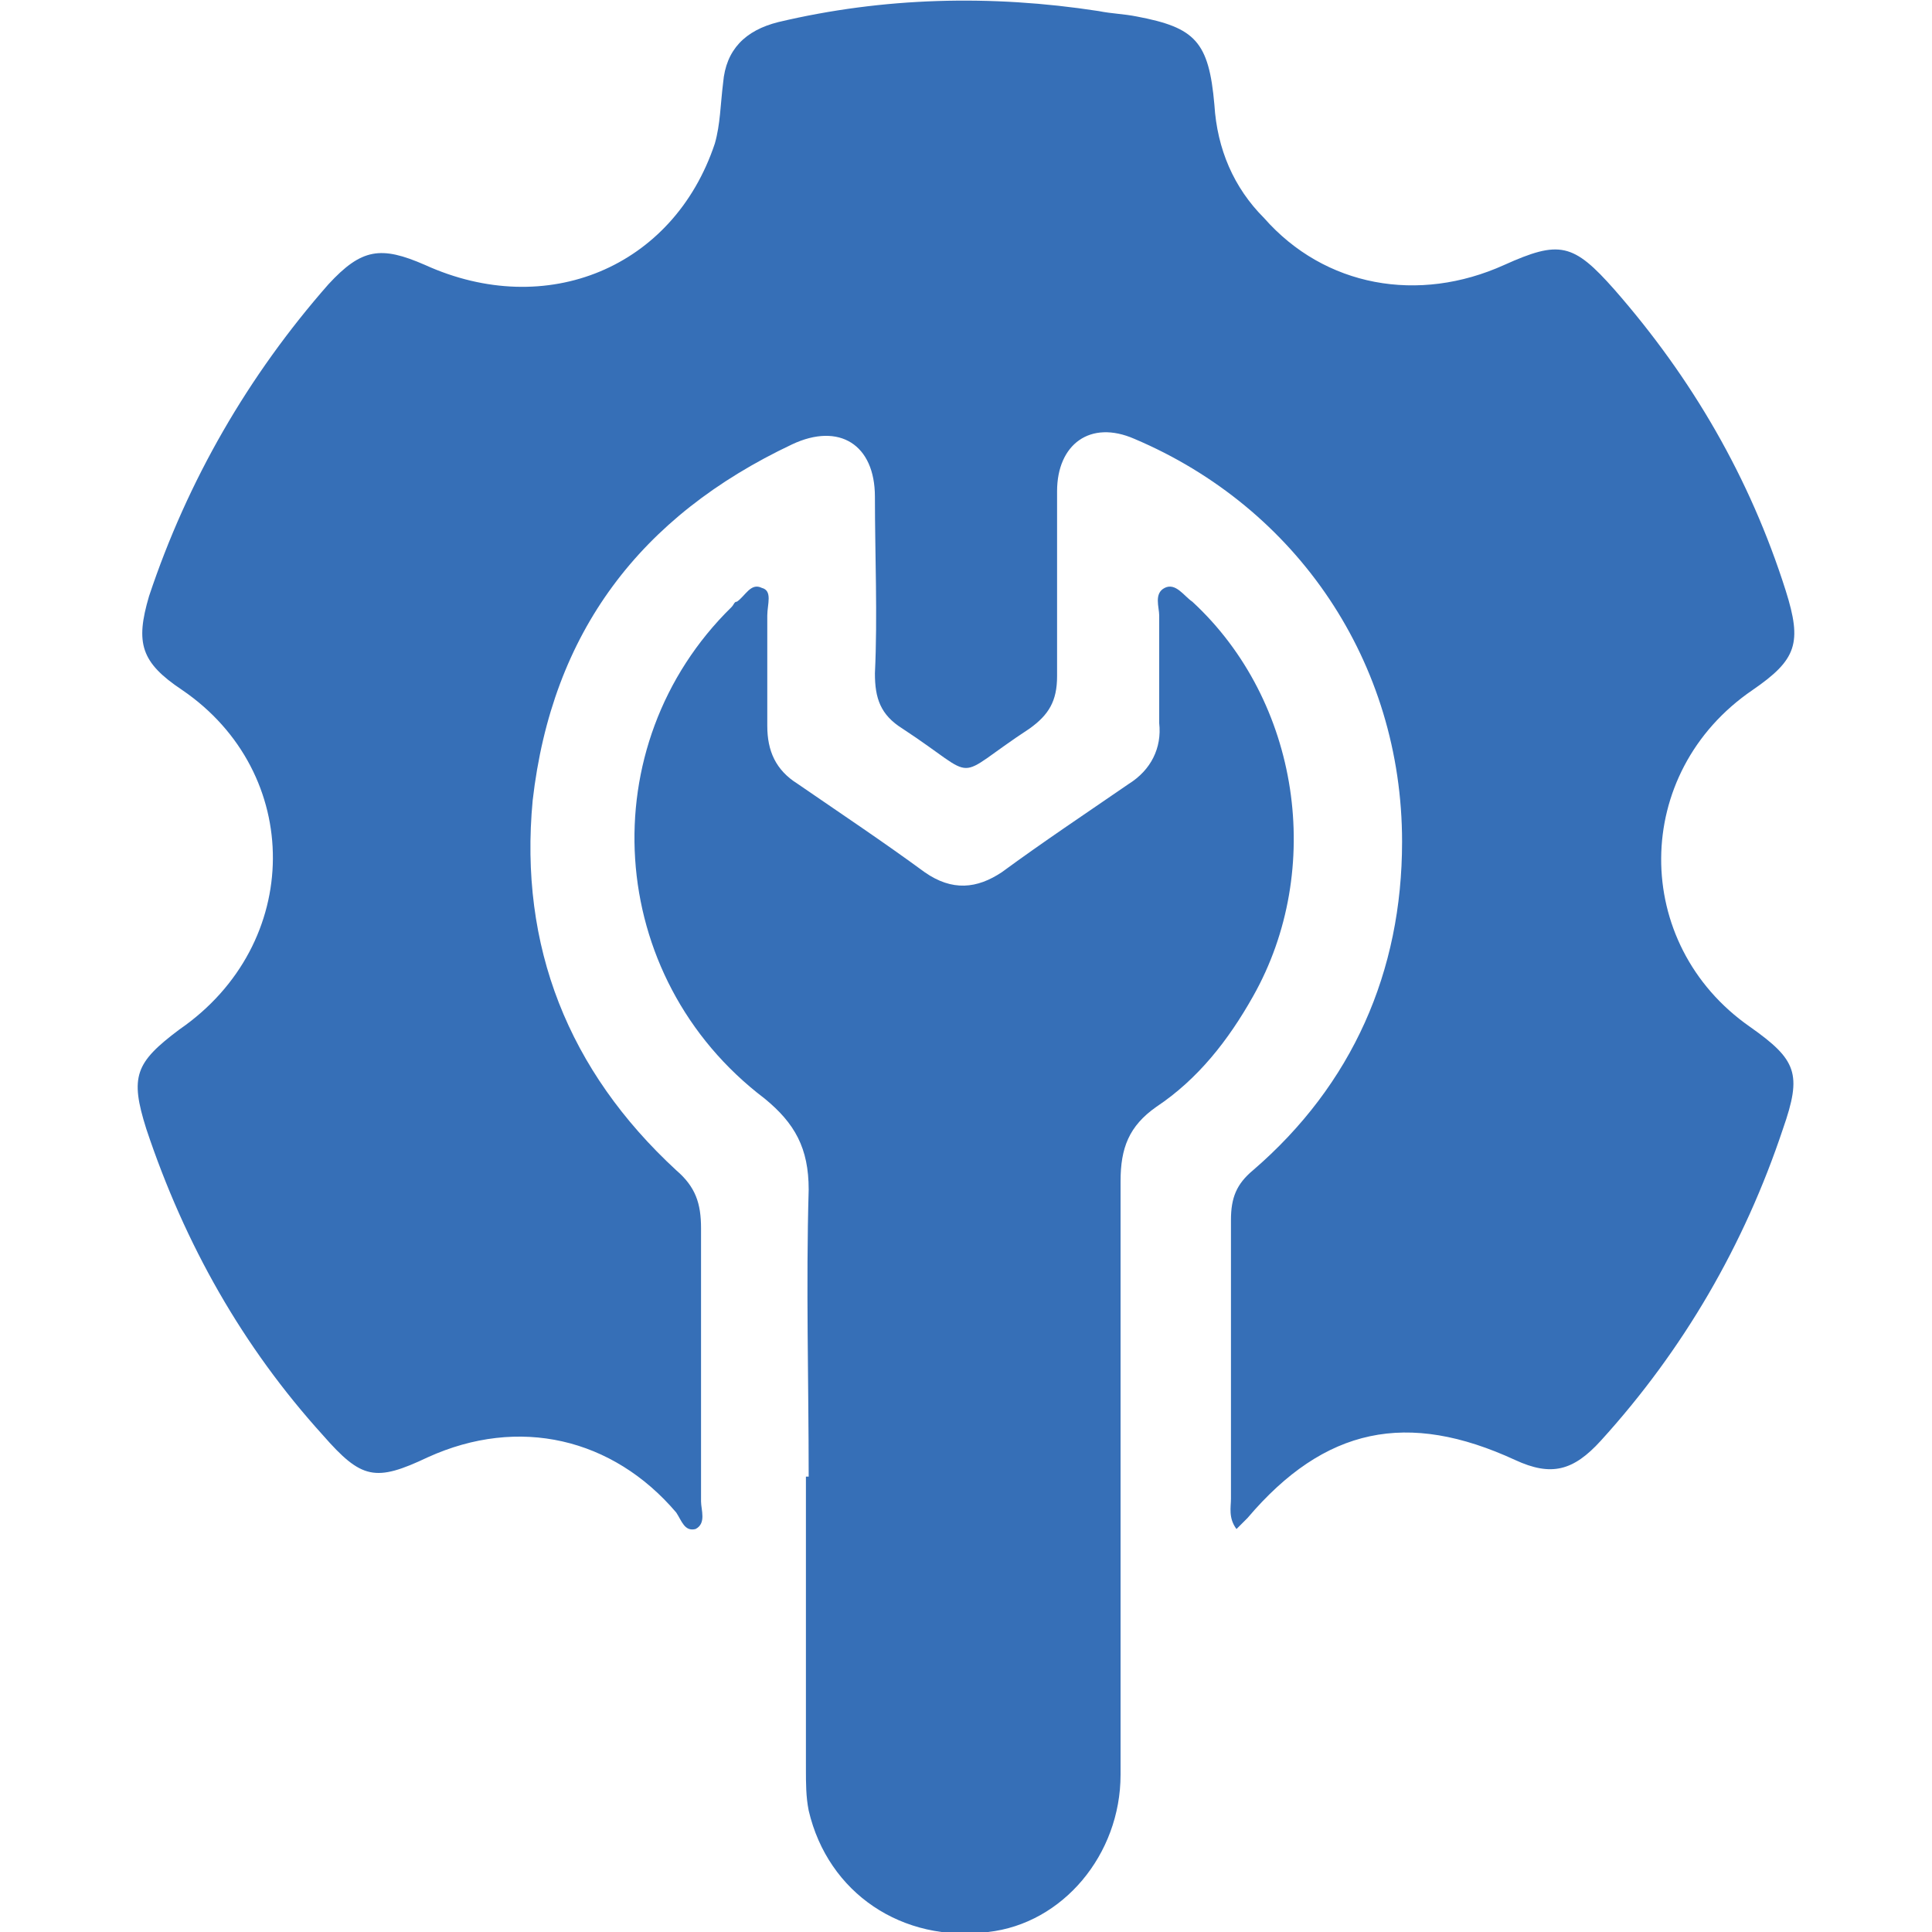 <?xml version="1.0" encoding="utf-8"?>
<!-- Generator: Adobe Illustrator 23.0.1, SVG Export Plug-In . SVG Version: 6.00 Build 0)  -->
<svg version="1.1" id="Layer_1" xmlns="http://www.w3.org/2000/svg" xmlns:xlink="http://www.w3.org/1999/xlink" x="0px" y="0px"
	 viewBox="0 0 70 70" style="enable-background:new 0 0 70 70;" xml:space="preserve">
<style type="text/css">
	.st0{fill:#366FB7;}
	.st1{fill:none;}
</style>
<path class="st0" d="M44.8,55.4c-0.3-0.4-0.2-0.8-0.2-1.1c0-3.4,0-6.8,0-10.1c0-0.8,0.2-1.3,0.8-1.8c3.6-3.1,5.4-7.2,5.4-11.9
	c0-6.5-3.8-12.1-9.7-14.6c-1.6-0.7-2.8,0.2-2.8,1.9c0,2.2,0,4.4,0,6.7c0,0.9-0.3,1.4-1,1.9c-2.9,1.9-1.7,1.9-4.6,0
	c-0.8-0.5-1-1.1-1-2c0.1-2.1,0-4.3,0-6.4c0-1.9-1.3-2.7-3-1.9c-5.5,2.6-8.7,6.8-9.4,12.9c-0.5,5.3,1.3,9.8,5.2,13.4
	c0.7,0.6,0.9,1.2,0.9,2.1c0,3.3,0,6.6,0,9.9c0,0.3,0.2,0.8-0.2,1c-0.4,0.1-0.5-0.3-0.7-0.6c-2.3-2.7-5.7-3.5-9-2
	c-1.9,0.9-2.4,0.8-3.8-0.8c-2.9-3.2-5-6.9-6.4-11.1c-0.6-1.9-0.4-2.4,1.2-3.6C11,34.2,11,28,6.6,25c-1.5-1-1.7-1.7-1.2-3.4
	c1.4-4.2,3.6-8,6.5-11.3c1.2-1.3,1.9-1.4,3.5-0.7c4.4,2,9,0.1,10.5-4.4c0.2-0.7,0.2-1.4,0.3-2.2c0.1-1.2,0.8-1.9,2-2.2
	c3.8-0.9,7.7-1,11.6-0.4c0.5,0.1,0.9,0.1,1.4,0.2C43.3,1,43.8,1.5,44,3.8c0.1,1.6,0.7,3,1.8,4.1c2.2,2.5,5.6,3.1,8.7,1.7
	c2-0.9,2.5-0.8,4,0.9c2.8,3.2,4.9,6.8,6.2,10.9c0.6,1.9,0.4,2.5-1.2,3.6c-4.4,3-4.4,9.2-0.1,12.2c1.7,1.2,1.9,1.7,1.2,3.7
	c-1.4,4.2-3.6,8-6.6,11.3c-1,1.1-1.8,1.3-3.1,0.7C51,51.1,48,51.7,45.2,55C45.1,55.1,45,55.2,44.8,55.4"/>
<path class="st0" d="M29.3,53.5c0-3.5-0.1-6.9,0-10.4c0-1.5-0.5-2.4-1.6-3.3C21.9,35.4,21.4,27,26.5,22c0.1-0.1,0.1-0.2,0.2-0.2
	c0.3-0.2,0.5-0.7,0.9-0.5c0.4,0.1,0.2,0.6,0.2,1c0,1.3,0,2.7,0,4c0,0.9,0.3,1.6,1.1,2.1c1.6,1.1,3.1,2.1,4.6,3.2
	c1,0.7,1.9,0.6,2.8,0c1.5-1.1,3-2.1,4.6-3.2c0.8-0.5,1.2-1.3,1.1-2.2c0-1.3,0-2.6,0-3.9c0-0.3-0.2-0.8,0.2-1c0.4-0.2,0.7,0.3,1,0.5
	c3.9,3.6,4.8,9.7,2.2,14.3c-0.9,1.6-2,3-3.5,4c-1,0.7-1.3,1.5-1.3,2.7c0,7.2,0,14.3,0,21.5c0,2.9-2.1,5.4-4.8,5.7
	c-3.1,0.4-5.8-1.4-6.5-4.4c-0.1-0.5-0.1-1-0.1-1.5c0-0.1,0-0.1,0-0.2V53.5z"/>
<rect class="st1" width="70" height="70"/>
<rect class="st1" width="70" height="70"/>
</svg>
